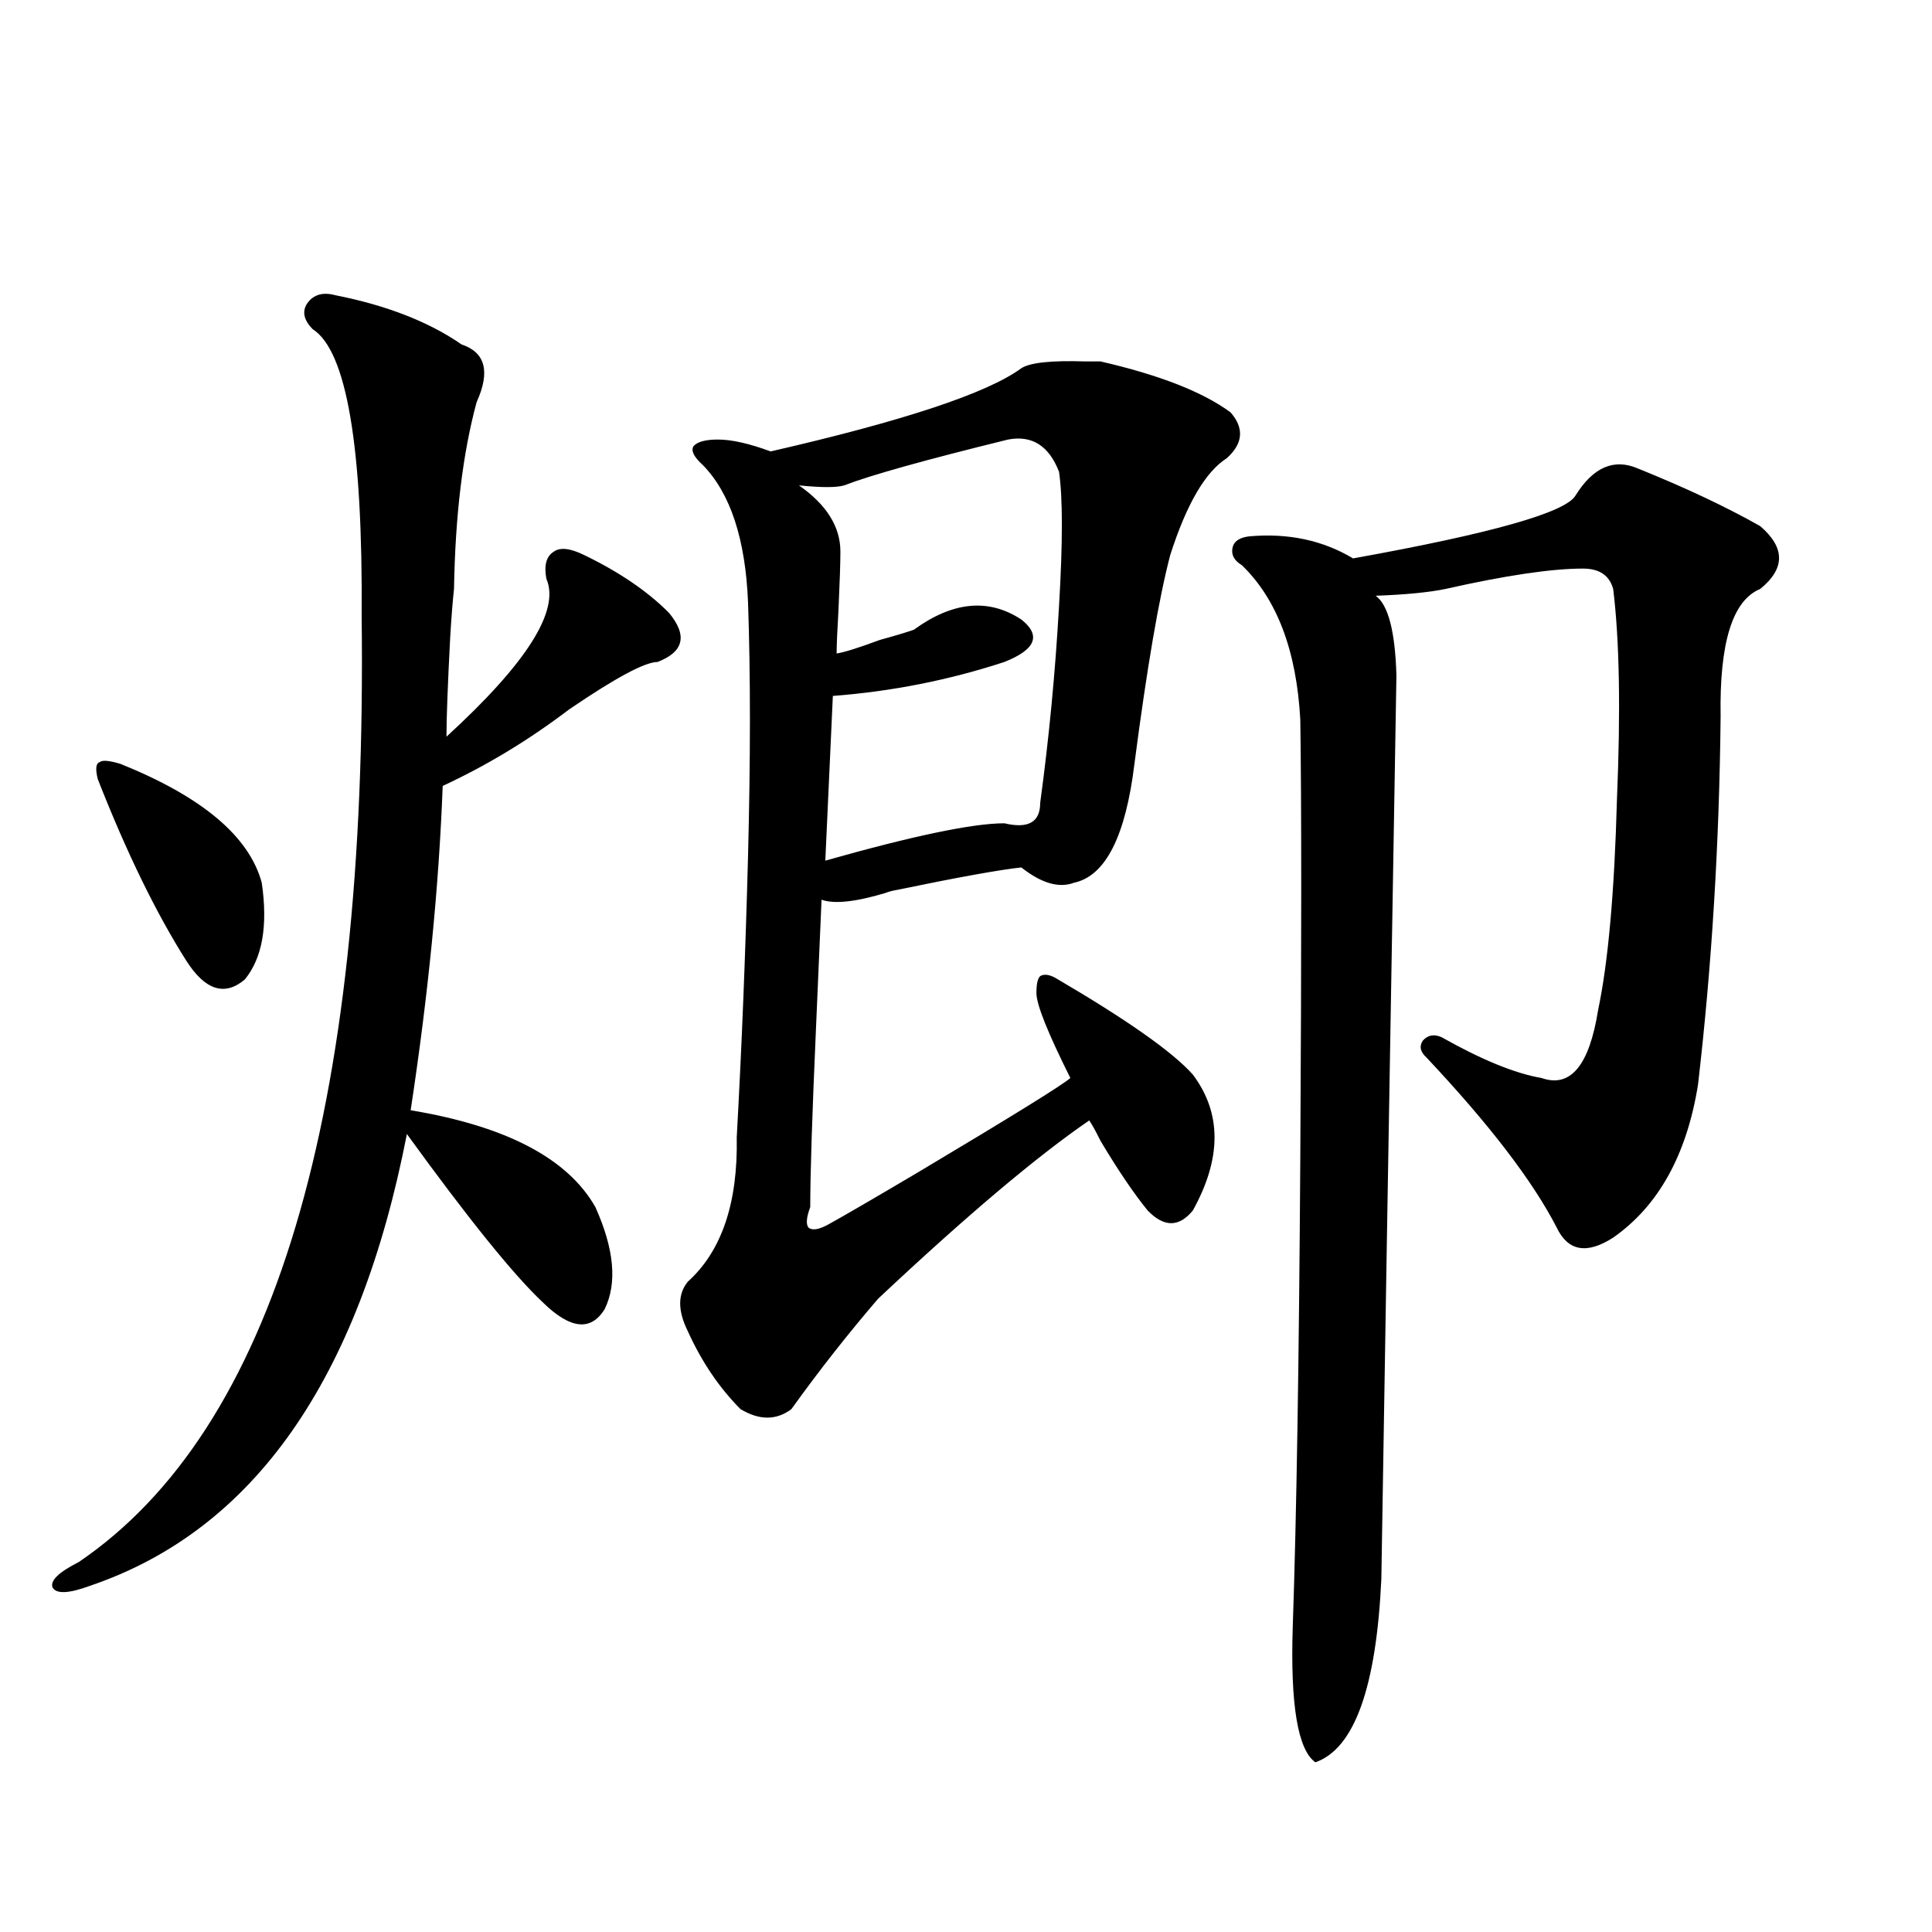 <?xml version="1.0" encoding="utf-8"?>
<!-- Generator: Adobe Illustrator 16.0.0, SVG Export Plug-In . SVG Version: 6.00 Build 0)  -->
<!DOCTYPE svg PUBLIC "-//W3C//DTD SVG 1.1//EN" "http://www.w3.org/Graphics/SVG/1.1/DTD/svg11.dtd">
<svg version="1.1" id="图层_1" xmlns="http://www.w3.org/2000/svg" xmlns:xlink="http://www.w3.org/1999/xlink" x="0px" y="0px"
	 width="1000px" height="1000px" viewBox="0 0 1000 1000" enable-background="new 0 0 1000 1000" xml:space="preserve">
<path d="M173.532,152.793c26.661,5.273,48.444,13.774,65.364,25.488c12.348,4.106,14.954,14.063,7.805,29.883
	c-7.164,26.367-11.066,58.599-11.707,96.68c-0.655,5.864-1.311,14.063-1.951,24.609c-1.311,25.2-1.951,42.489-1.951,51.855
	c41.615-38.081,58.855-65.327,51.706-81.738c-1.311-7.031,0-11.714,3.902-14.063c3.247-2.335,8.445-1.758,15.609,1.758
	c18.201,8.789,32.835,18.759,43.901,29.883c9.756,11.728,7.805,20.215-5.854,25.488c-6.509,0-21.798,8.212-45.853,24.609
	c-20.822,15.82-42.605,29.004-65.364,39.551c-1.951,52.157-7.484,108.105-16.585,167.871c49.42,8.212,81.294,24.911,95.607,50.098
	c9.756,21.685,11.372,39.263,4.878,52.734c-7.164,11.728-17.896,10.547-32.194-3.516c-14.969-14.063-38.383-43.066-70.242-87.012
	C185.88,714.126,131.247,792.06,46.706,820.762c-11.066,4.093-17.561,4.395-19.512,0.879c-1.311-3.516,3.247-7.91,13.658-13.184
	c100.806-68.555,149.585-231.729,146.338-489.551c0.641-87.891-7.805-137.397-25.365-148.535c-4.558-4.683-5.533-9.077-2.927-13.184
	C162.146,152.505,167.023,151.035,173.532,152.793z M62.315,395.371c42.271,17.001,66.66,37.505,73.169,61.523
	c3.247,22.274,0.32,38.974-8.78,50.098c-10.411,8.789-20.487,5.575-30.243-9.668c-15.609-24.609-30.898-55.948-45.853-94.043
	c-1.311-5.273-0.976-8.198,0.976-8.789C52.88,393.325,56.462,393.613,62.315,395.371z M569.62,187.07
	c30.563,7.031,53.002,15.82,67.315,26.367c7.149,8.212,6.494,16.122-1.951,23.73c-11.066,7.031-20.822,23.73-29.268,50.098
	c-5.854,22.274-12.042,58.31-18.536,108.105c-4.558,37.505-14.969,58.008-31.219,61.523c-7.805,2.938-16.92,0.302-27.316-7.91
	c-11.066,1.181-32.194,4.985-63.413,11.426c-3.262,0.591-5.533,1.181-6.829,1.758c-15.609,4.696-26.676,5.864-33.17,3.516
	c-0.655,15.243-1.631,37.793-2.927,67.676c-1.951,43.945-2.927,74.419-2.927,91.406c-1.951,5.273-2.286,8.789-0.976,10.547
	c1.951,1.758,5.519,1.181,10.731-1.758c8.445-4.683,24.055-13.761,46.828-27.246c48.124-28.702,74.145-44.824,78.047-48.34
	c-11.707-23.429-17.561-38.081-17.561-43.945c0-4.683,0.641-7.608,1.951-8.789c1.951-1.167,4.543-0.879,7.805,0.879
	c37.072,21.685,60.807,38.384,71.218,50.098c14.954,19.927,14.954,43.368,0,70.313c-7.164,8.789-14.969,8.789-23.414,0
	c-7.164-8.789-15.289-20.792-24.39-36.035c-2.606-5.273-4.558-8.789-5.854-10.547c-27.316,18.759-63.748,49.521-109.266,92.285
	c-15.609,18.169-30.578,37.216-44.877,57.129c-7.805,5.864-16.585,5.864-26.341,0c-11.066-11.124-20.167-24.609-27.316-40.43
	c-5.213-10.547-5.213-19.034,0-25.488c17.561-15.82,26.006-40.718,25.365-74.707c2.592-46.87,4.543-95.499,5.854-145.898
	c1.296-50.386,1.296-94.043,0-130.957c-1.311-32.808-9.115-56.538-23.414-71.191c-4.558-4.093-6.188-7.319-4.878-9.668
	c1.951-2.335,6.174-3.516,12.683-3.516c7.149,0,16.25,2.06,27.316,6.152c68.932-15.82,112.192-30.171,129.753-43.066
	c4.543-2.925,15.609-4.093,33.17-3.516C565.718,187.07,568.31,187.07,569.62,187.07z M521.816,227.5
	c-42.926,10.547-71.218,18.457-84.876,23.73c-3.902,1.181-11.707,1.181-23.414,0c14.299,9.97,21.463,21.396,21.463,34.277
	c0,5.864-0.335,15.82-0.976,29.883c-0.655,11.138-0.976,18.759-0.976,22.852c3.902-0.577,11.372-2.925,22.438-7.031
	c8.445-2.335,14.299-4.093,17.561-5.273c20.152-14.64,38.688-16.397,55.608-5.273c10.396,8.212,7.47,15.532-8.78,21.973
	c-28.627,9.38-58.215,15.243-88.778,17.578l-3.902,85.254c45.518-12.882,76.416-19.336,92.681-19.336
	c12.348,2.938,18.536-0.577,18.536-10.547c4.543-33.398,7.805-67.374,9.756-101.953c1.951-32.808,1.951-55.948,0-69.434
	C542.944,230.728,534.164,225.165,521.816,227.5z M847.662,242.441c24.71,9.97,45.853,19.927,63.413,29.883
	c13.003,11.138,13.003,21.973,0,32.52c-14.313,5.864-21.143,27.837-20.487,65.918c-0.655,65.63-4.558,129.199-11.707,190.723
	c-5.854,36.337-20.487,62.704-43.901,79.102c-13.658,8.789-23.414,7.031-29.268-5.273c-12.362-24.019-34.801-53.312-67.315-87.891
	c-3.262-2.925-3.902-5.851-1.951-8.789c2.592-2.925,5.854-3.516,9.756-1.758c20.808,11.728,38.048,18.759,51.706,21.094
	c14.954,5.273,24.71-6.44,29.268-35.156c5.198-24.609,8.445-60.933,9.756-108.984c1.951-46.28,1.296-82.617-1.951-108.984
	c-1.951-7.031-7.164-10.547-15.609-10.547c-16.265,0-39.999,3.516-71.218,10.547c-8.46,1.758-20.487,2.938-36.097,3.516
	c6.494,4.696,10.076,18.457,10.731,41.309c-3.902,229.106-6.509,384.961-7.805,467.578c-2.606,56.25-13.993,87.891-34.146,94.922
	c-9.115-6.454-13.018-29.883-11.707-70.313c1.951-56.827,3.247-137.687,3.902-242.578c0.641-108.984,0.641-184.57,0-226.758
	c-1.951-35.733-12.042-62.402-30.243-79.98c-3.902-2.335-5.533-5.273-4.878-8.789c0.641-3.516,3.567-5.562,8.78-6.152
	c20.152-1.758,38.048,2.06,53.657,11.426c71.538-12.882,109.906-23.73,115.119-32.52C824.568,241.864,835.3,237.168,847.662,242.441
	z"/>
</svg>
